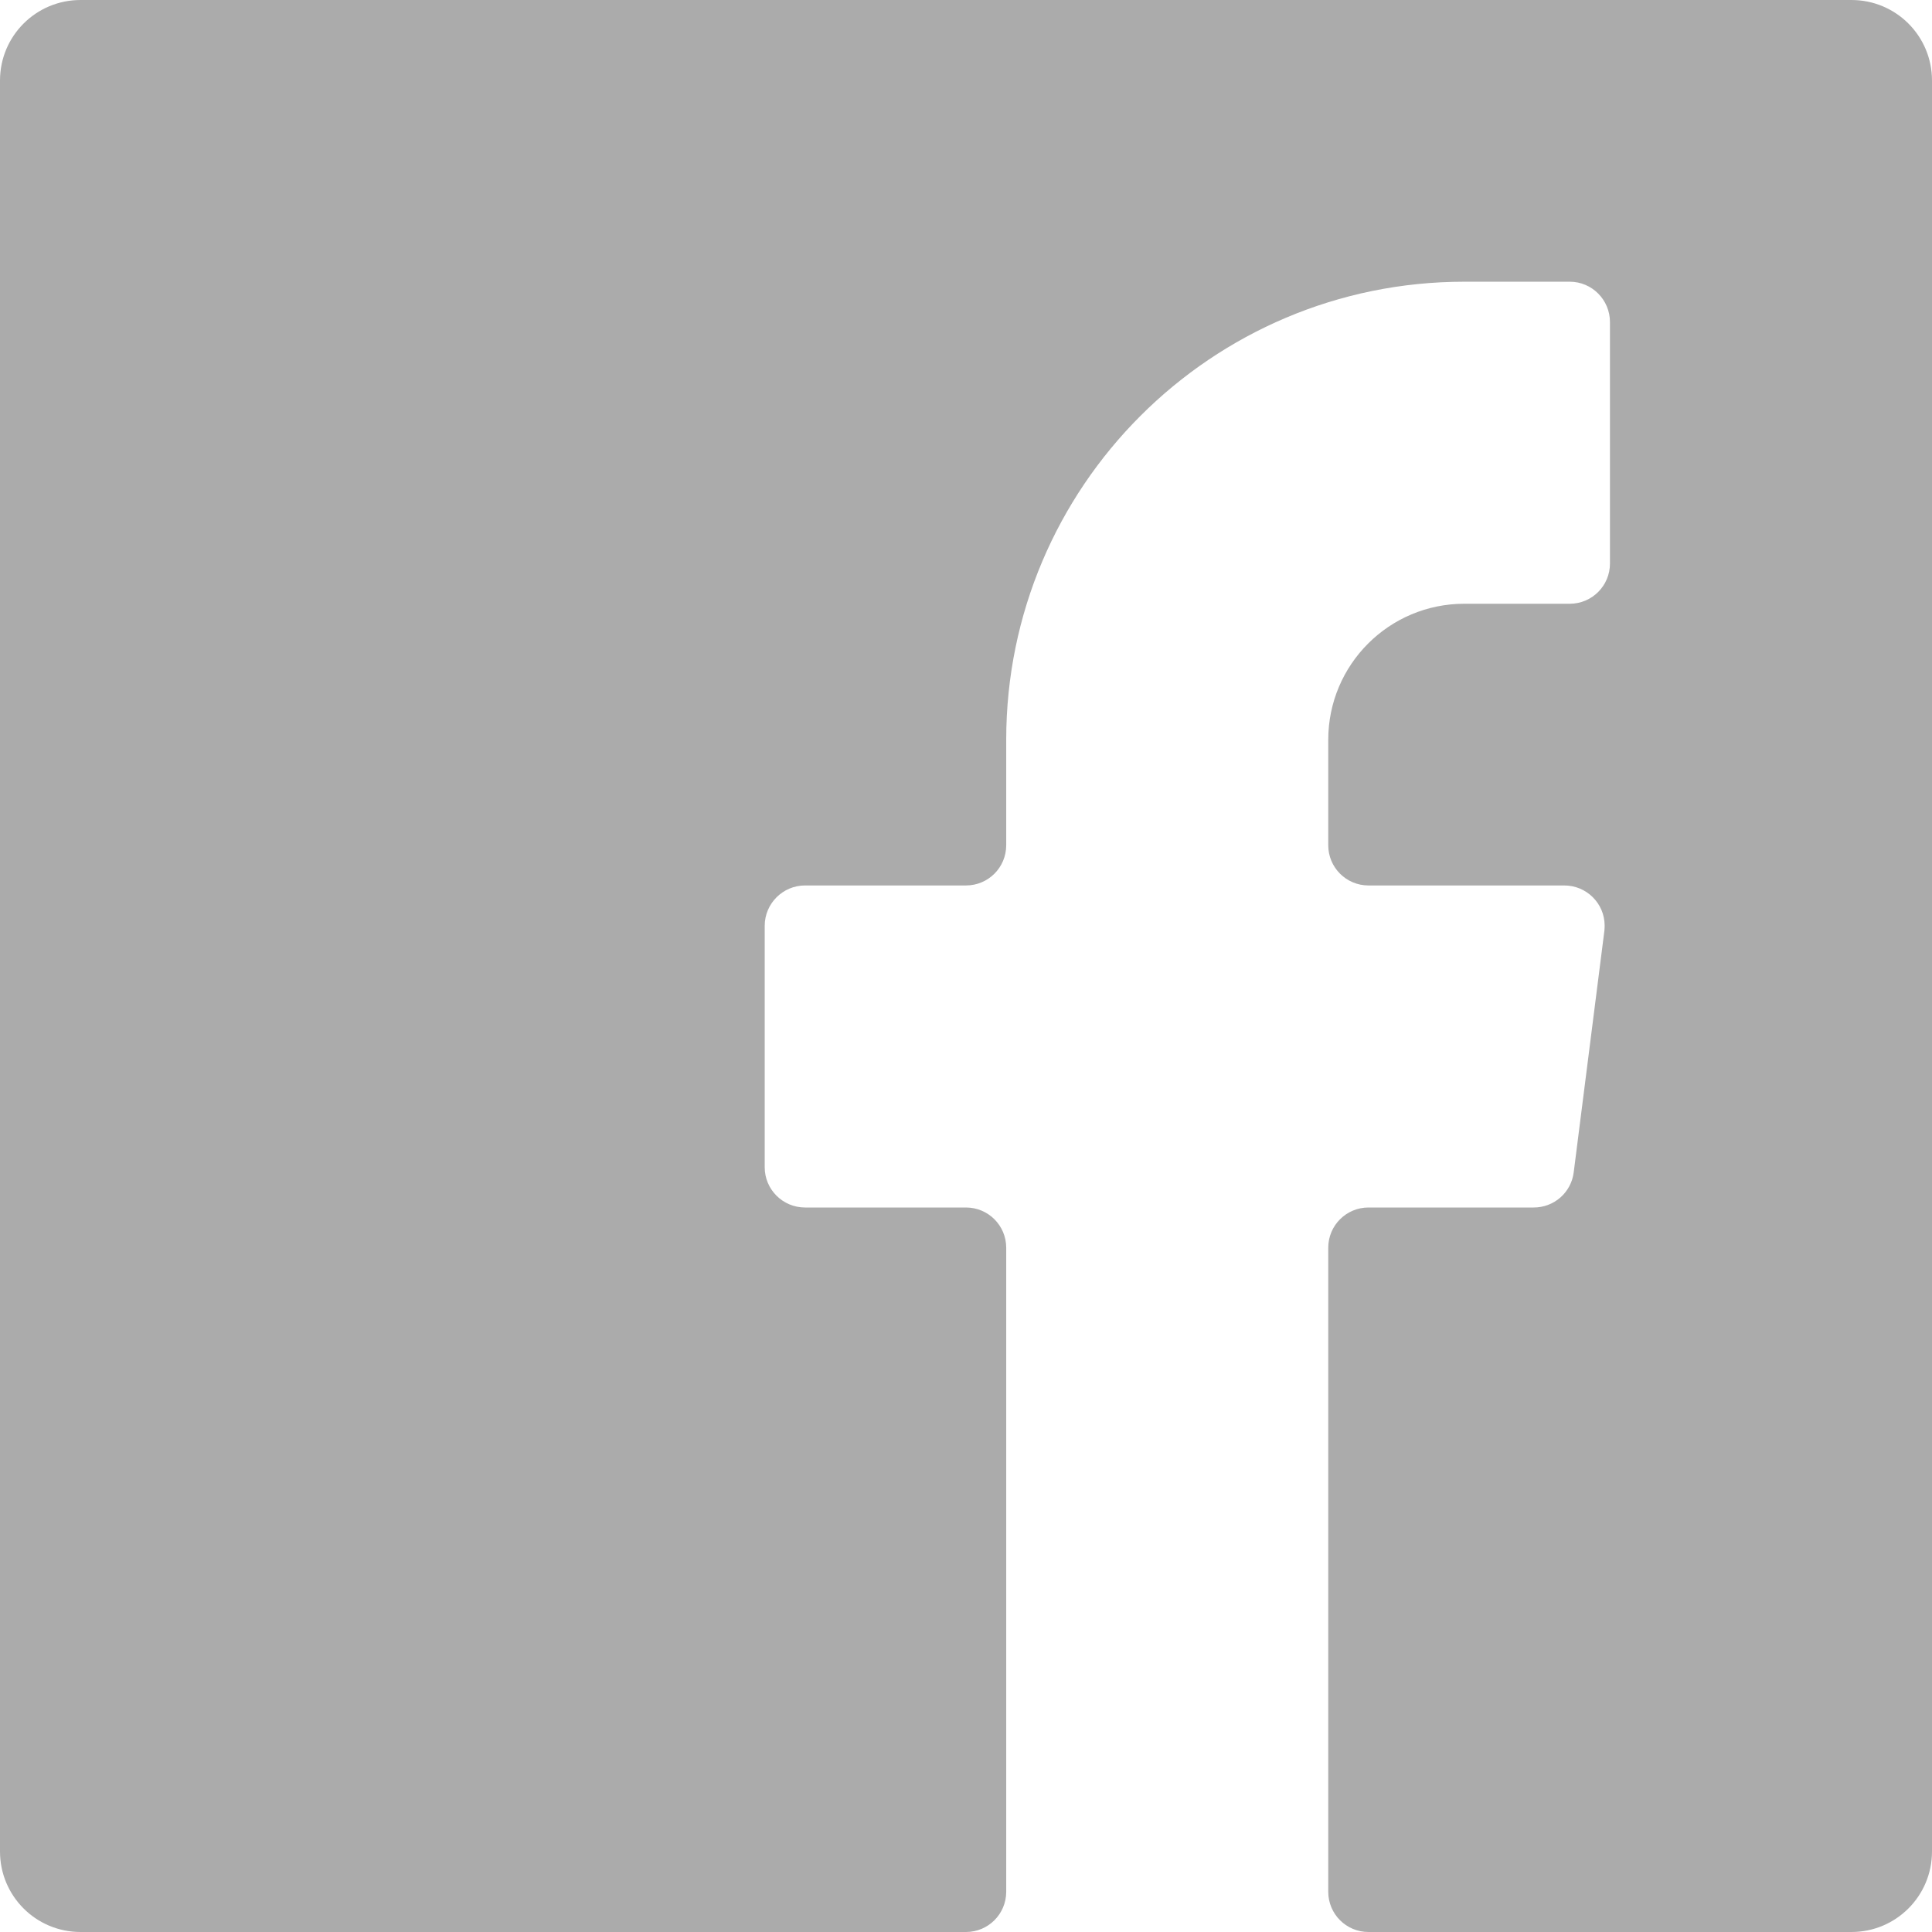 <?xml version="1.0" encoding="UTF-8"?>
<svg width="16px" height="16px" viewBox="0 0 16 16" version="1.1" xmlns="http://www.w3.org/2000/svg" xmlns:xlink="http://www.w3.org/1999/xlink">
    <!-- Generator: Sketch 59.1 (86144) - https://sketch.com -->
    <title>icon-facebook</title>
    <desc>Created with Sketch.</desc>
    <g id="Design---Startseite" stroke="none" stroke-width="1" fill="none" fill-rule="evenodd">
        <g id="DEUTZ-TochUp---Startseite-13---5-Elemente-33,-50-Desktop" transform="translate(-120, -5975)" fill="#ABABAB" fill-rule="nonzero">
            <g id="Footer" transform="translate(0, 5645)">
                <g id="Icons-Social-Media" transform="translate(120, 330)">
                    <g id="icon-facebook">
                        <path d="M13.033,9.707 L13.033,9.707 C13.013,9.875 12.87,10.001 12.7,10 L11.333,10 L11.333,10 C11.149,10 11,10.149 11,10.333 C11,10.333 11,10.333 11,10.333 L11,15.667 L11,15.667 C11,15.851 11.149,16 11.333,16 L15.333,16 L15.333,16 C15.702,16 16,15.702 16,15.333 L16,0.667 L16,0.667 C16,0.298 15.702,3.78811341e-08 15.333,3.78811341e-08 L0.667,3.78811341e-08 L0.667,3.78811341e-08 C0.298,3.78811341e-08 -7.13476882e-08,0.298 -7.13476882e-08,0.667 C-7.13476882e-08,0.667 -7.13476882e-08,0.667 -7.13476882e-08,0.667 L-7.13476882e-08,15.333 L-7.13476882e-08,15.333 C-7.13476882e-08,15.702 0.298,16 0.667,16 L8,16 L8,16 C8.184,16 8.333,15.851 8.333,15.667 L8.333,10.333 L8.333,10.333 C8.333,10.149 8.184,10 8,10 C8,10 8,10 8,10 L6.667,10 L6.667,10 C6.483,10 6.333,9.851 6.333,9.667 C6.333,9.667 6.333,9.667 6.333,9.667 L6.333,7.667 L6.333,7.667 C6.333,7.483 6.483,7.333 6.667,7.333 L8,7.333 L8,7.333 C8.184,7.333 8.333,7.184 8.333,7 L8.333,6.127 L8.333,6.127 C8.333,4.032 10.032,2.333 12.127,2.333 L13,2.333 L13,2.333 C13.184,2.333 13.333,2.483 13.333,2.667 L13.333,4.667 L13.333,4.667 C13.333,4.851 13.184,5 13,5 L12.127,5 L12.127,5 C11.504,5 11,5.504 11,6.127 C11,6.127 11,6.127 11,6.127 L11,7 L11,7 C11,7.184 11.149,7.333 11.333,7.333 L12.953,7.333 L12.953,7.333 C13.137,7.332 13.288,7.48 13.289,7.664 C13.289,7.678 13.288,7.693 13.287,7.707 L13.033,9.707 Z" id="Path"></path>
                    </g>
                </g>
            </g>
        </g>
    </g>
</svg>